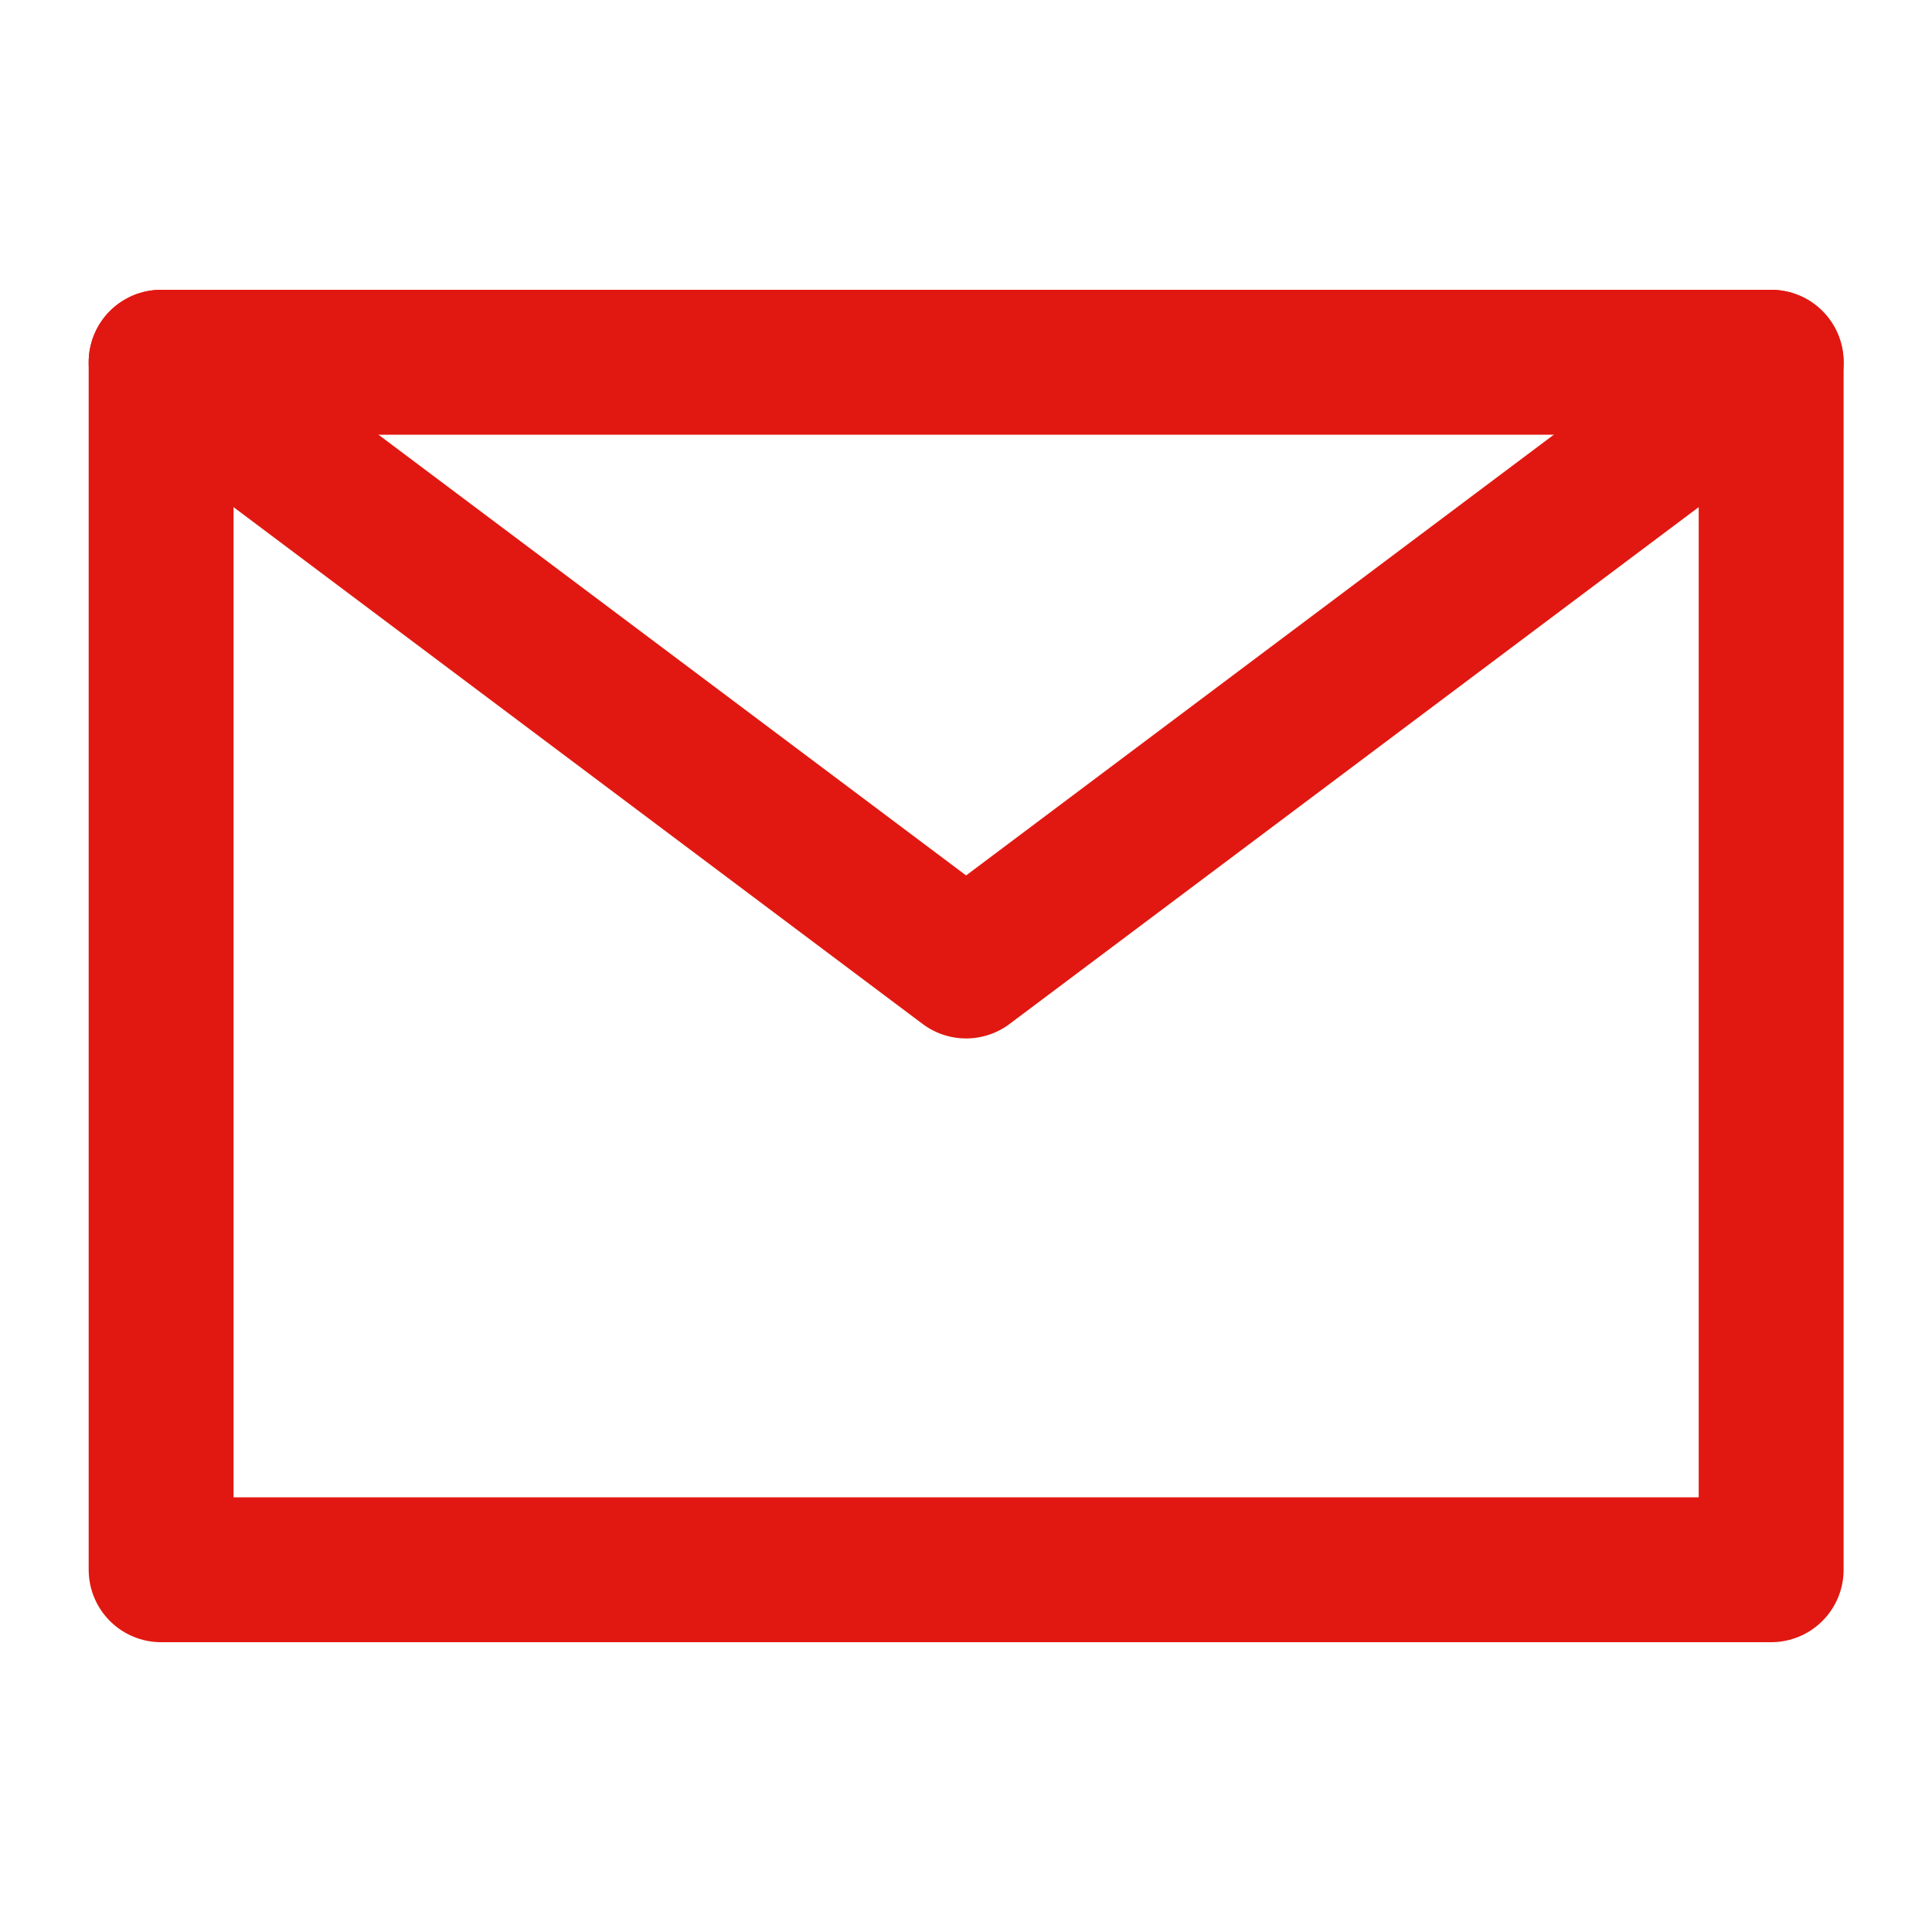 <svg width="20" height="20" viewBox="0 0 20 20" fill="none" xmlns="http://www.w3.org/2000/svg">
<g id="Frame">
<path id="Vector" d="M1.668 16.25H18.335V10V3.75H10.001H1.668V10V16.25Z" stroke="#E11811" stroke-width="1.5" stroke-linejoin="round"/>
<path id="Vector_2" d="M1.668 3.75L10.001 10L18.335 3.75" stroke="#E11811" stroke-width="1.5" stroke-linecap="round" stroke-linejoin="round"/>
</g>
</svg>
